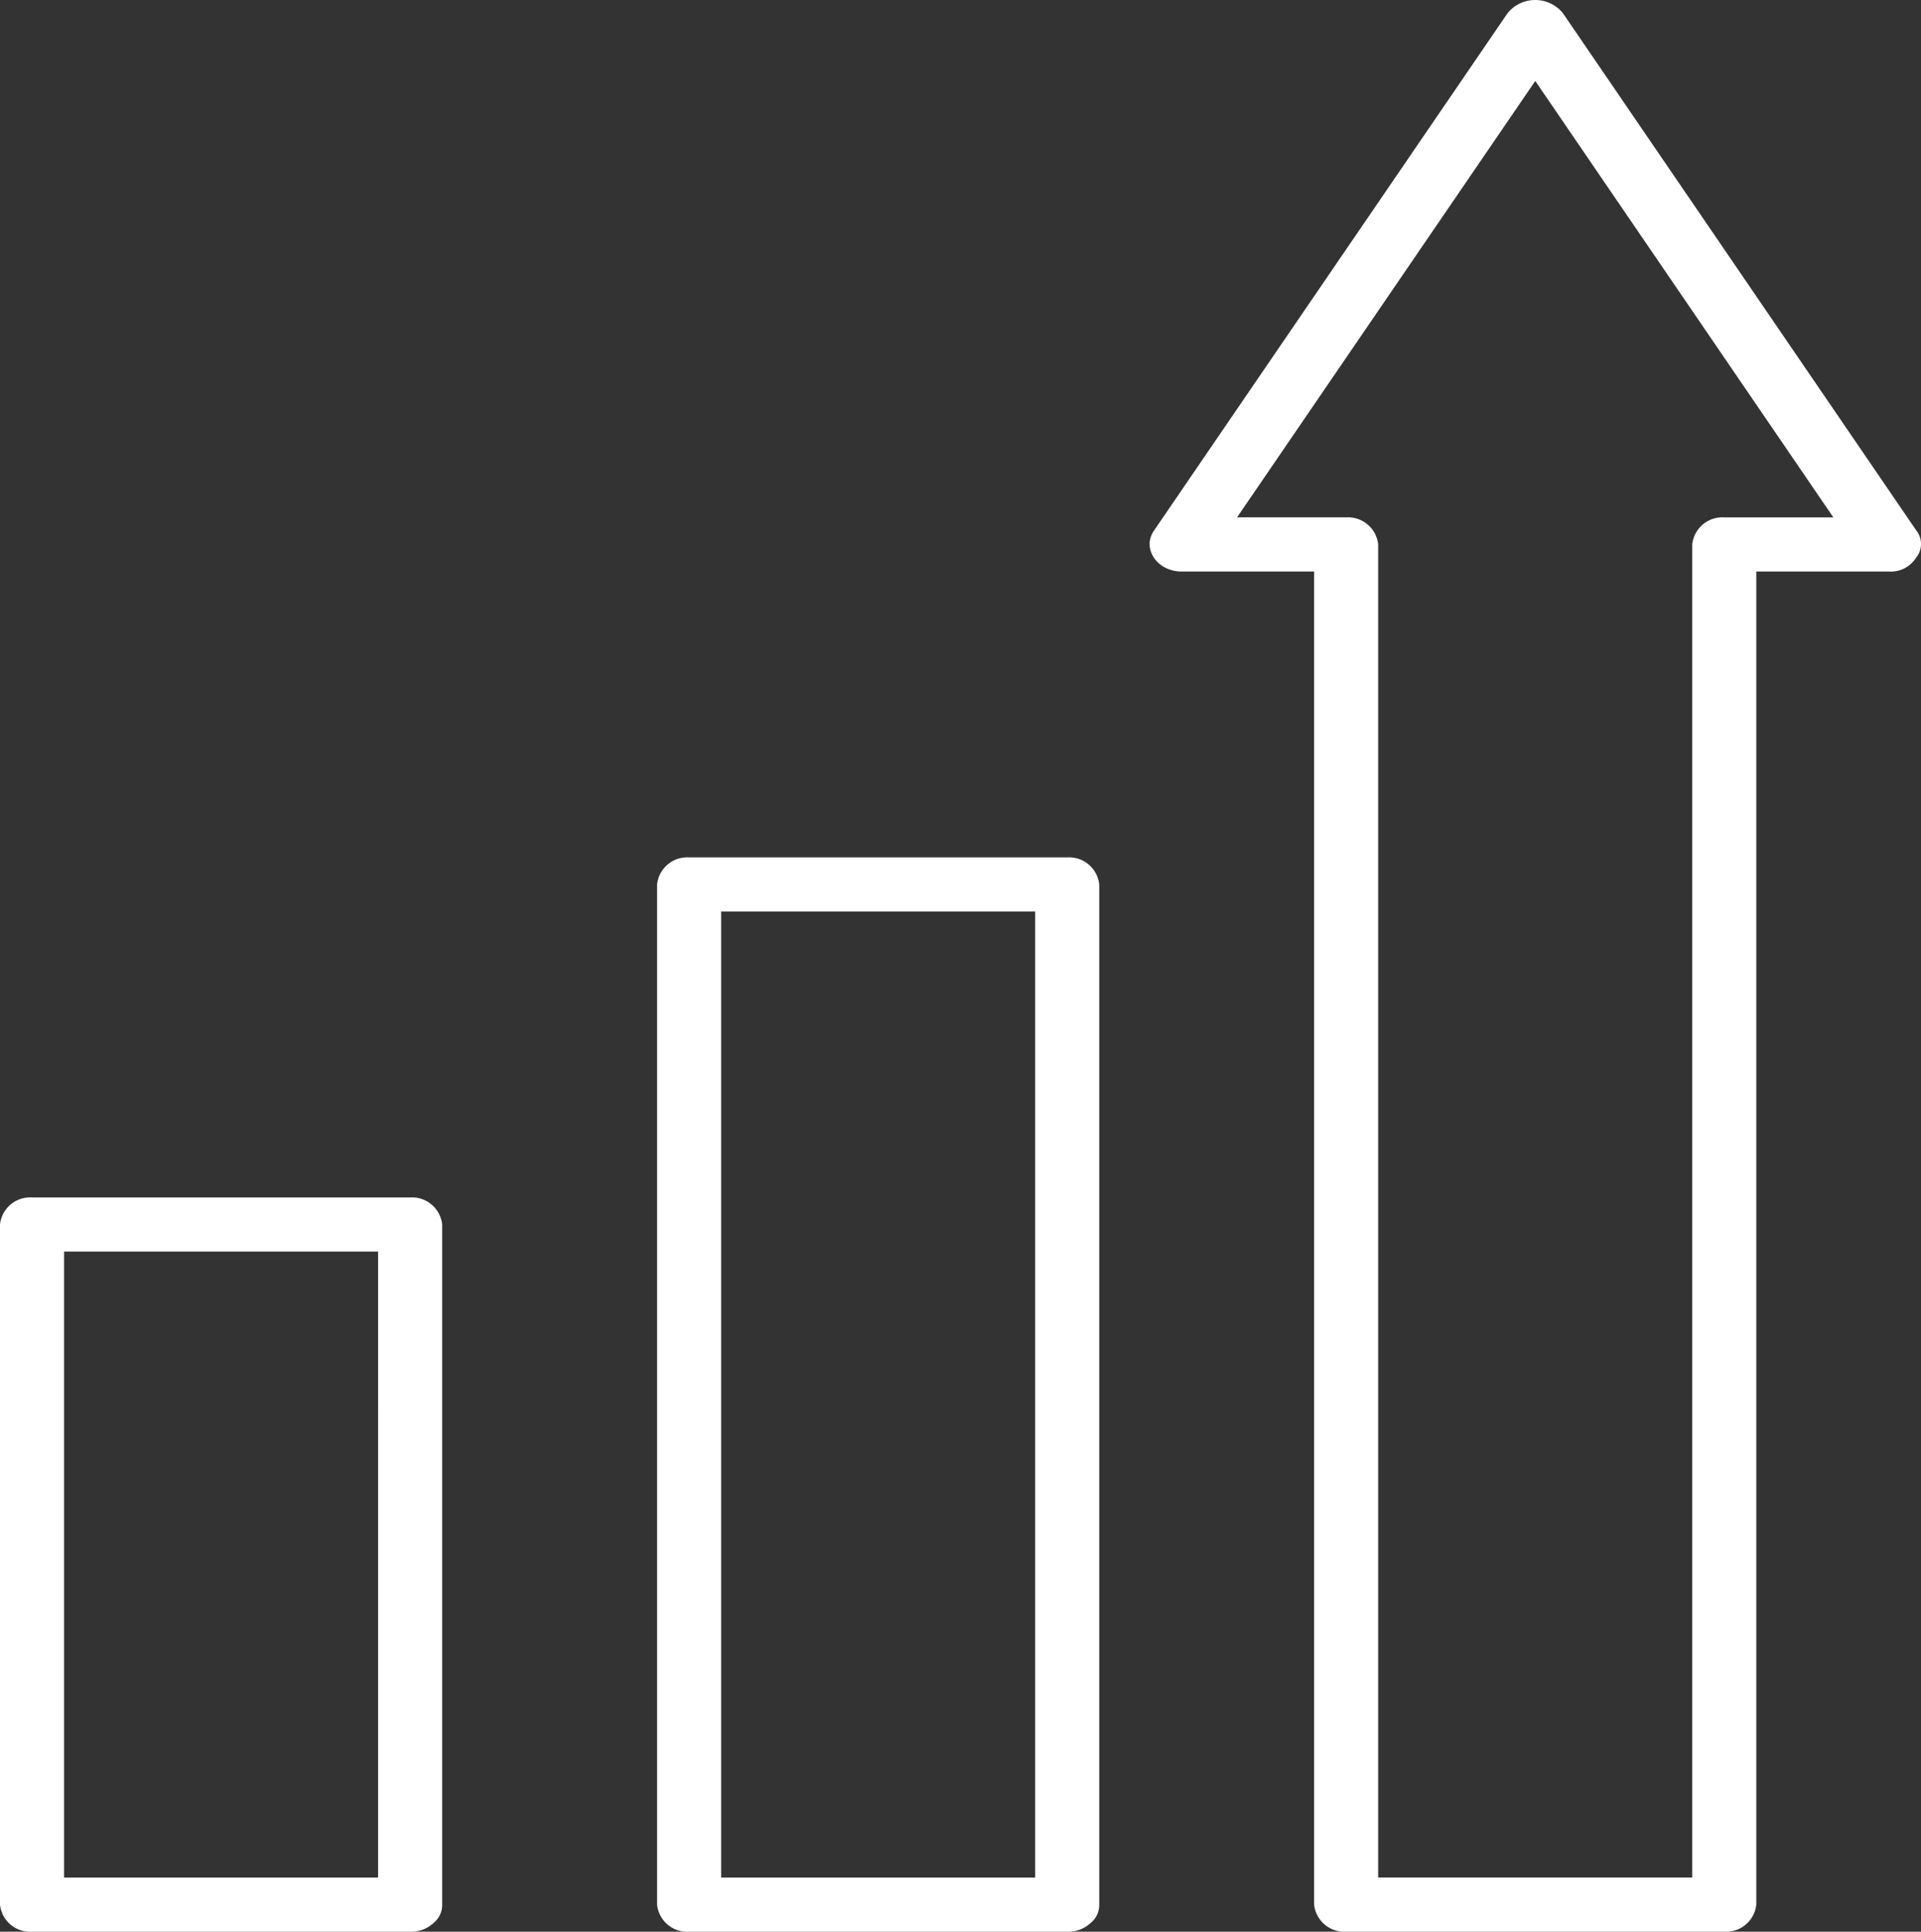 <svg id="Group_657" data-name="Group 657" xmlns="http://www.w3.org/2000/svg" xmlns:xlink="http://www.w3.org/1999/xlink" width="149.028" height="149.84" viewBox="0 0 149.028 149.84">
  <rect x="0" y="0" width="149.028" height="149.84" fill="#333333" stroke="none"/>
  <defs>
    <clipPath id="clip-path">
      <rect id="Rectangle_182" data-name="Rectangle 182" width="149.028" height="149.84" fill="none"/>
    </clipPath>
  </defs>
  <g id="Group_656" data-name="Group 656" clip-path="url(#clip-path)">
    <path id="Path_2107" data-name="Path 2107" d="M31.816,215.829H2.485A2.351,2.351,0,0,0,0,217.929v52.756a2.351,2.351,0,0,0,2.485,2.1H31.816a2.525,2.525,0,0,0,1.681-.561c.03-.021.056-.045.085-.068l.046-.041a1.8,1.8,0,0,0,.674-1.43V217.929a2.351,2.351,0,0,0-2.485-2.1m-2.485,52.756H4.97V220.028H29.331Z" transform="translate(0 -122.944)" fill="#fff"/>
    <path id="Path_2108" data-name="Path 2108" d="M150.261,154.536H120.93a2.352,2.352,0,0,0-2.485,2.1V235.77a2.351,2.351,0,0,0,2.485,2.1h29.331a2.527,2.527,0,0,0,1.681-.561c.03-.021.056-.046.085-.068s.031-.026.045-.04a1.8,1.8,0,0,0,.675-1.43V156.636a2.351,2.351,0,0,0-2.485-2.1m-26.846,4.2h24.361V233.67H123.415V158.735Z" transform="translate(-67.47 -88.029)" fill="#fff"/>
    <path id="Path_2109" data-name="Path 2109" d="M266.732,41.173,239.3,1.021a2.765,2.765,0,0,0-4.292,0l-27.44,40.152c-.941,1.378.254,3.159,2.146,3.159H220V147.738a2.351,2.351,0,0,0,2.485,2.1h29.334a2.351,2.351,0,0,0,2.485-2.1V44.332h10.282a2.314,2.314,0,0,0,2.119-1.082,1.667,1.667,0,0,0,.027-2.077m-6.45-1.04h-8.463a2.351,2.351,0,0,0-2.485,2.1V145.639H224.969V42.232a2.35,2.35,0,0,0-2.485-2.1h-8.463L237.156,6.281l23.126,33.852" transform="translate(-118.053 0)" fill="#fff"/>
  </g>
</svg>
